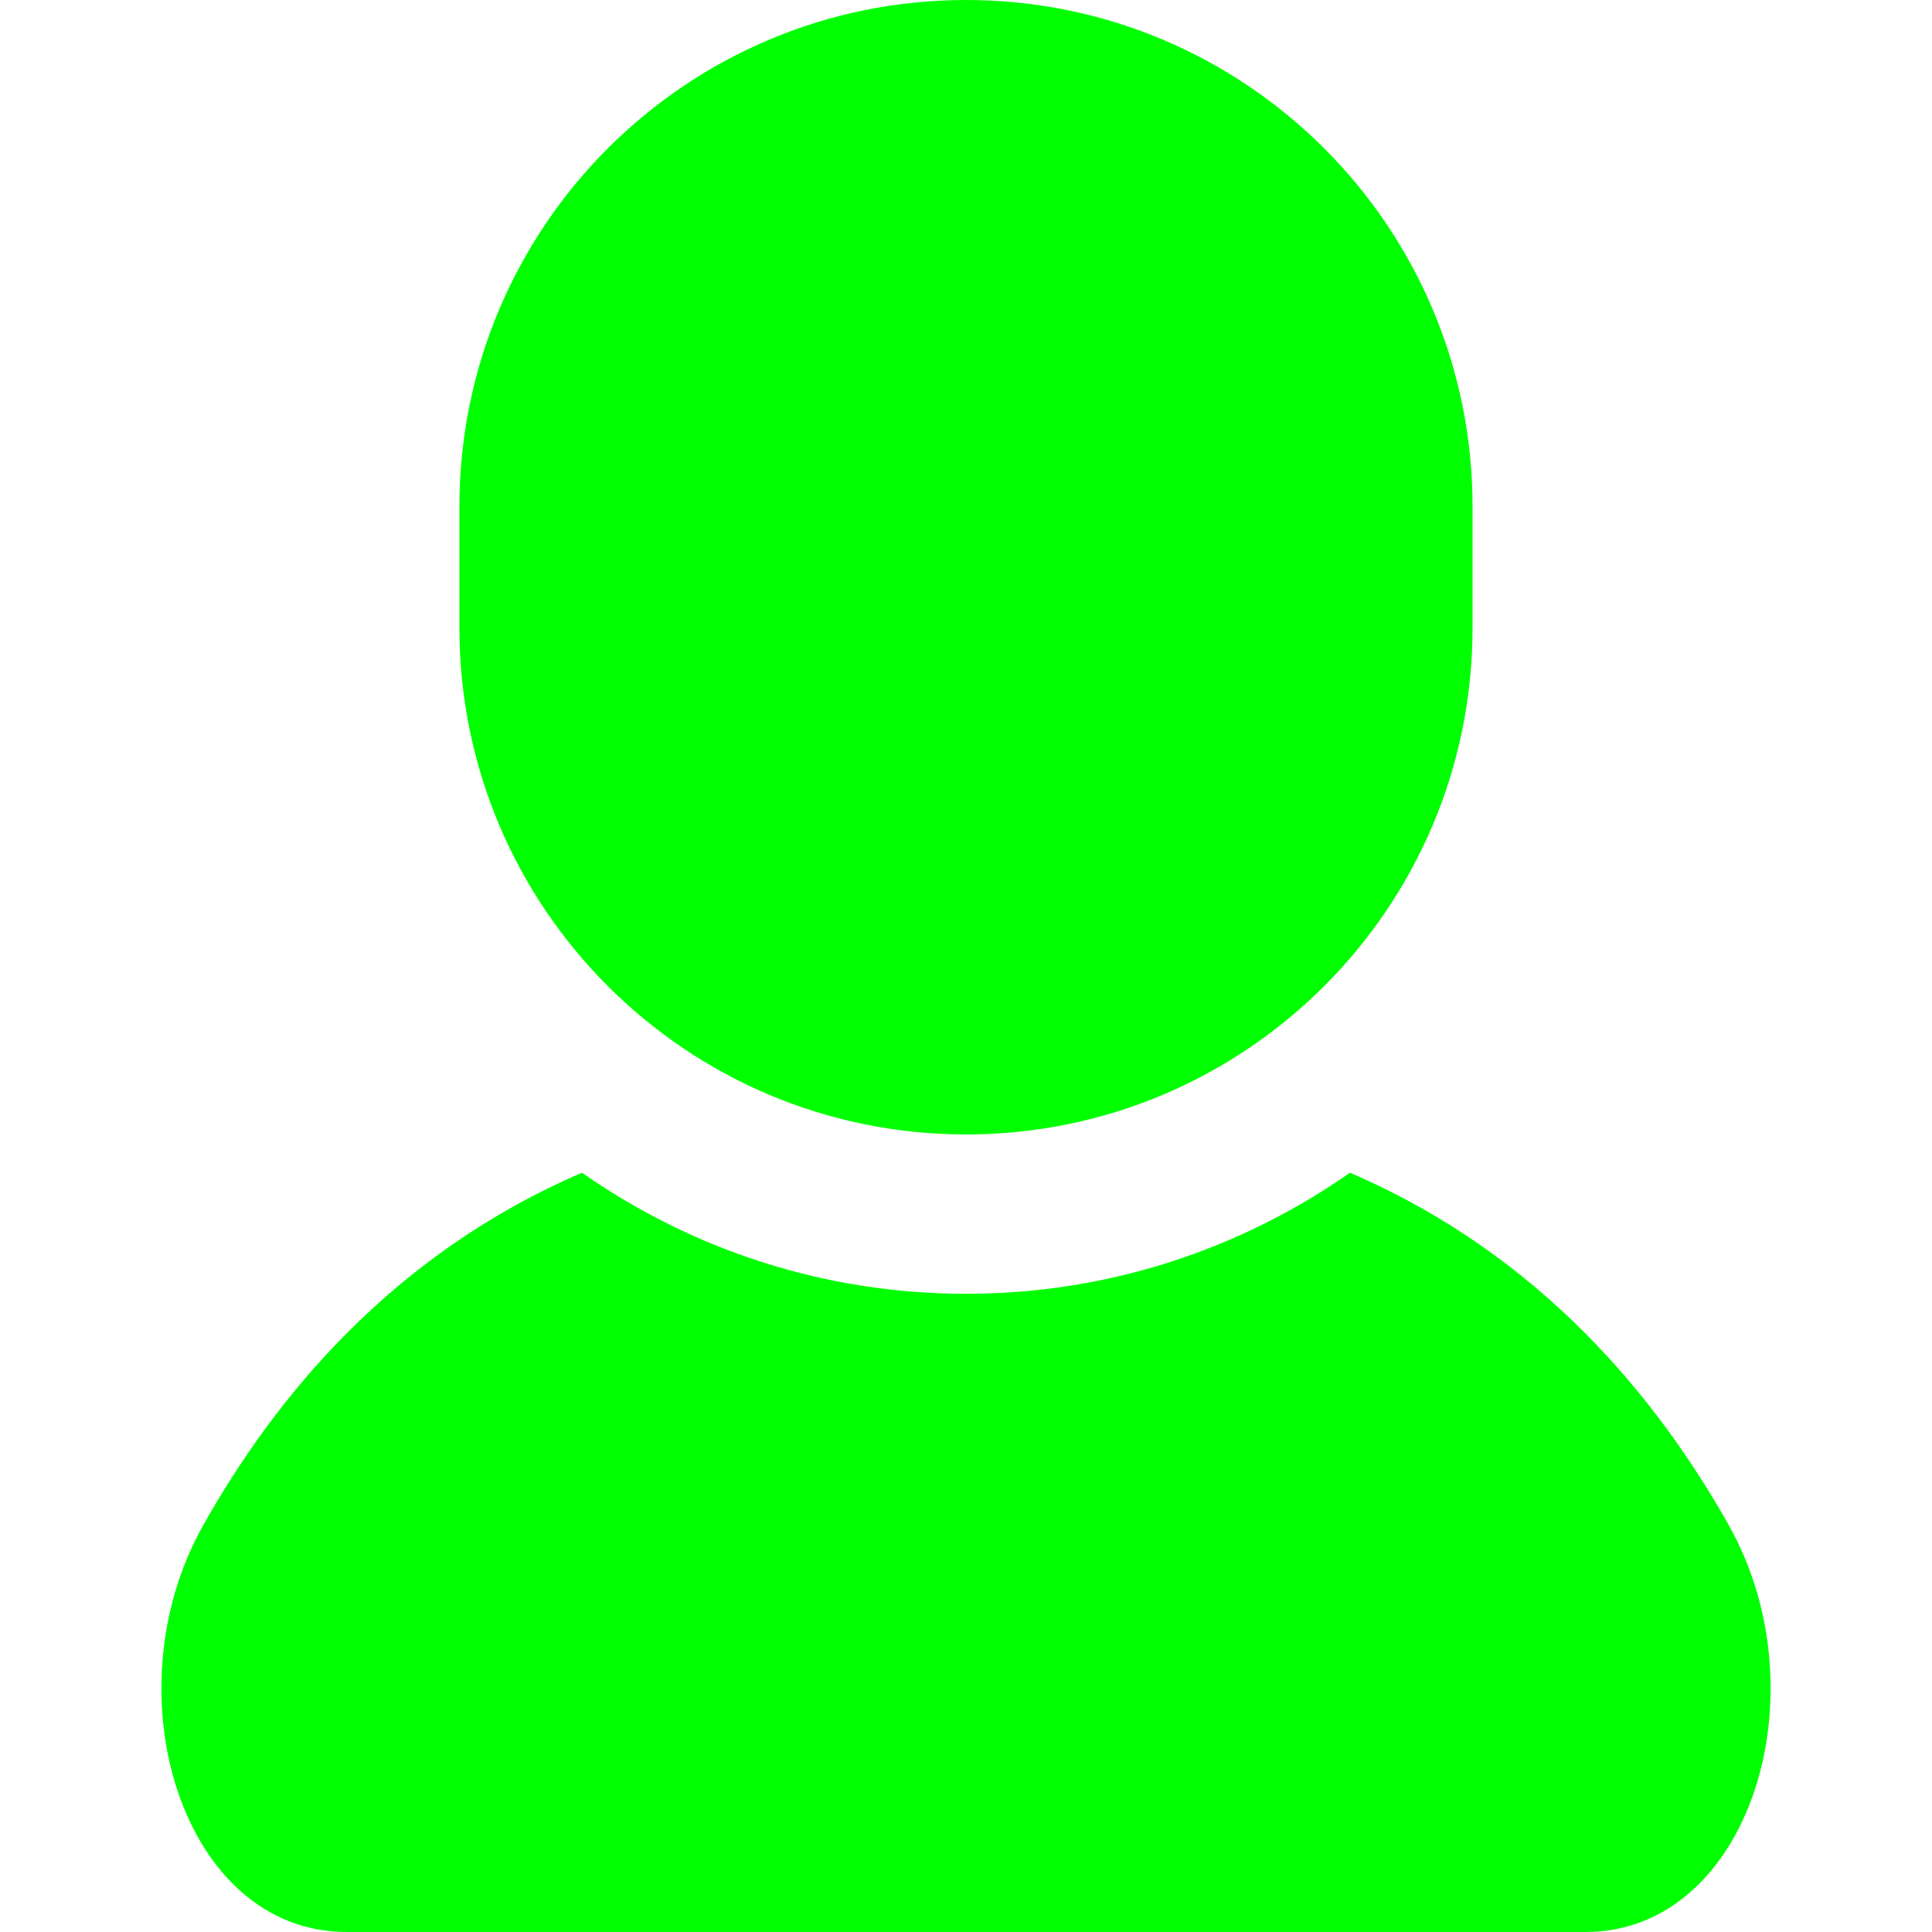 <svg width="48" height="48" viewBox="0 0 48 48" fill="none" xmlns="http://www.w3.org/2000/svg">
  <path d="M42.953 37.895C41.178 34.741 38.271 31.168 33.539 29.136C30.833 31.03 27.545 32.144 24 32.144C20.454 32.144 17.166 31.03 14.46 29.136C9.728 31.168 6.821 34.741 5.048 37.895C2.694 42.08 4.539 48 8.61 48C12.681 48 24.001 48 24.001 48C24.001 48 35.319 48 39.39 48C43.461 48 45.306 42.08 42.953 37.895Z" fill="#00FF01" />
  <path d="M24.001 28.185C30.952 28.185 36.585 22.55 36.585 15.6V12.585C36.585 5.635 30.952 0 24.001 0C17.049 0 11.414 5.635 11.414 12.585V15.6C11.414 22.55 17.049 28.185 24.001 28.185Z" fill="#00FF01" />
</svg>